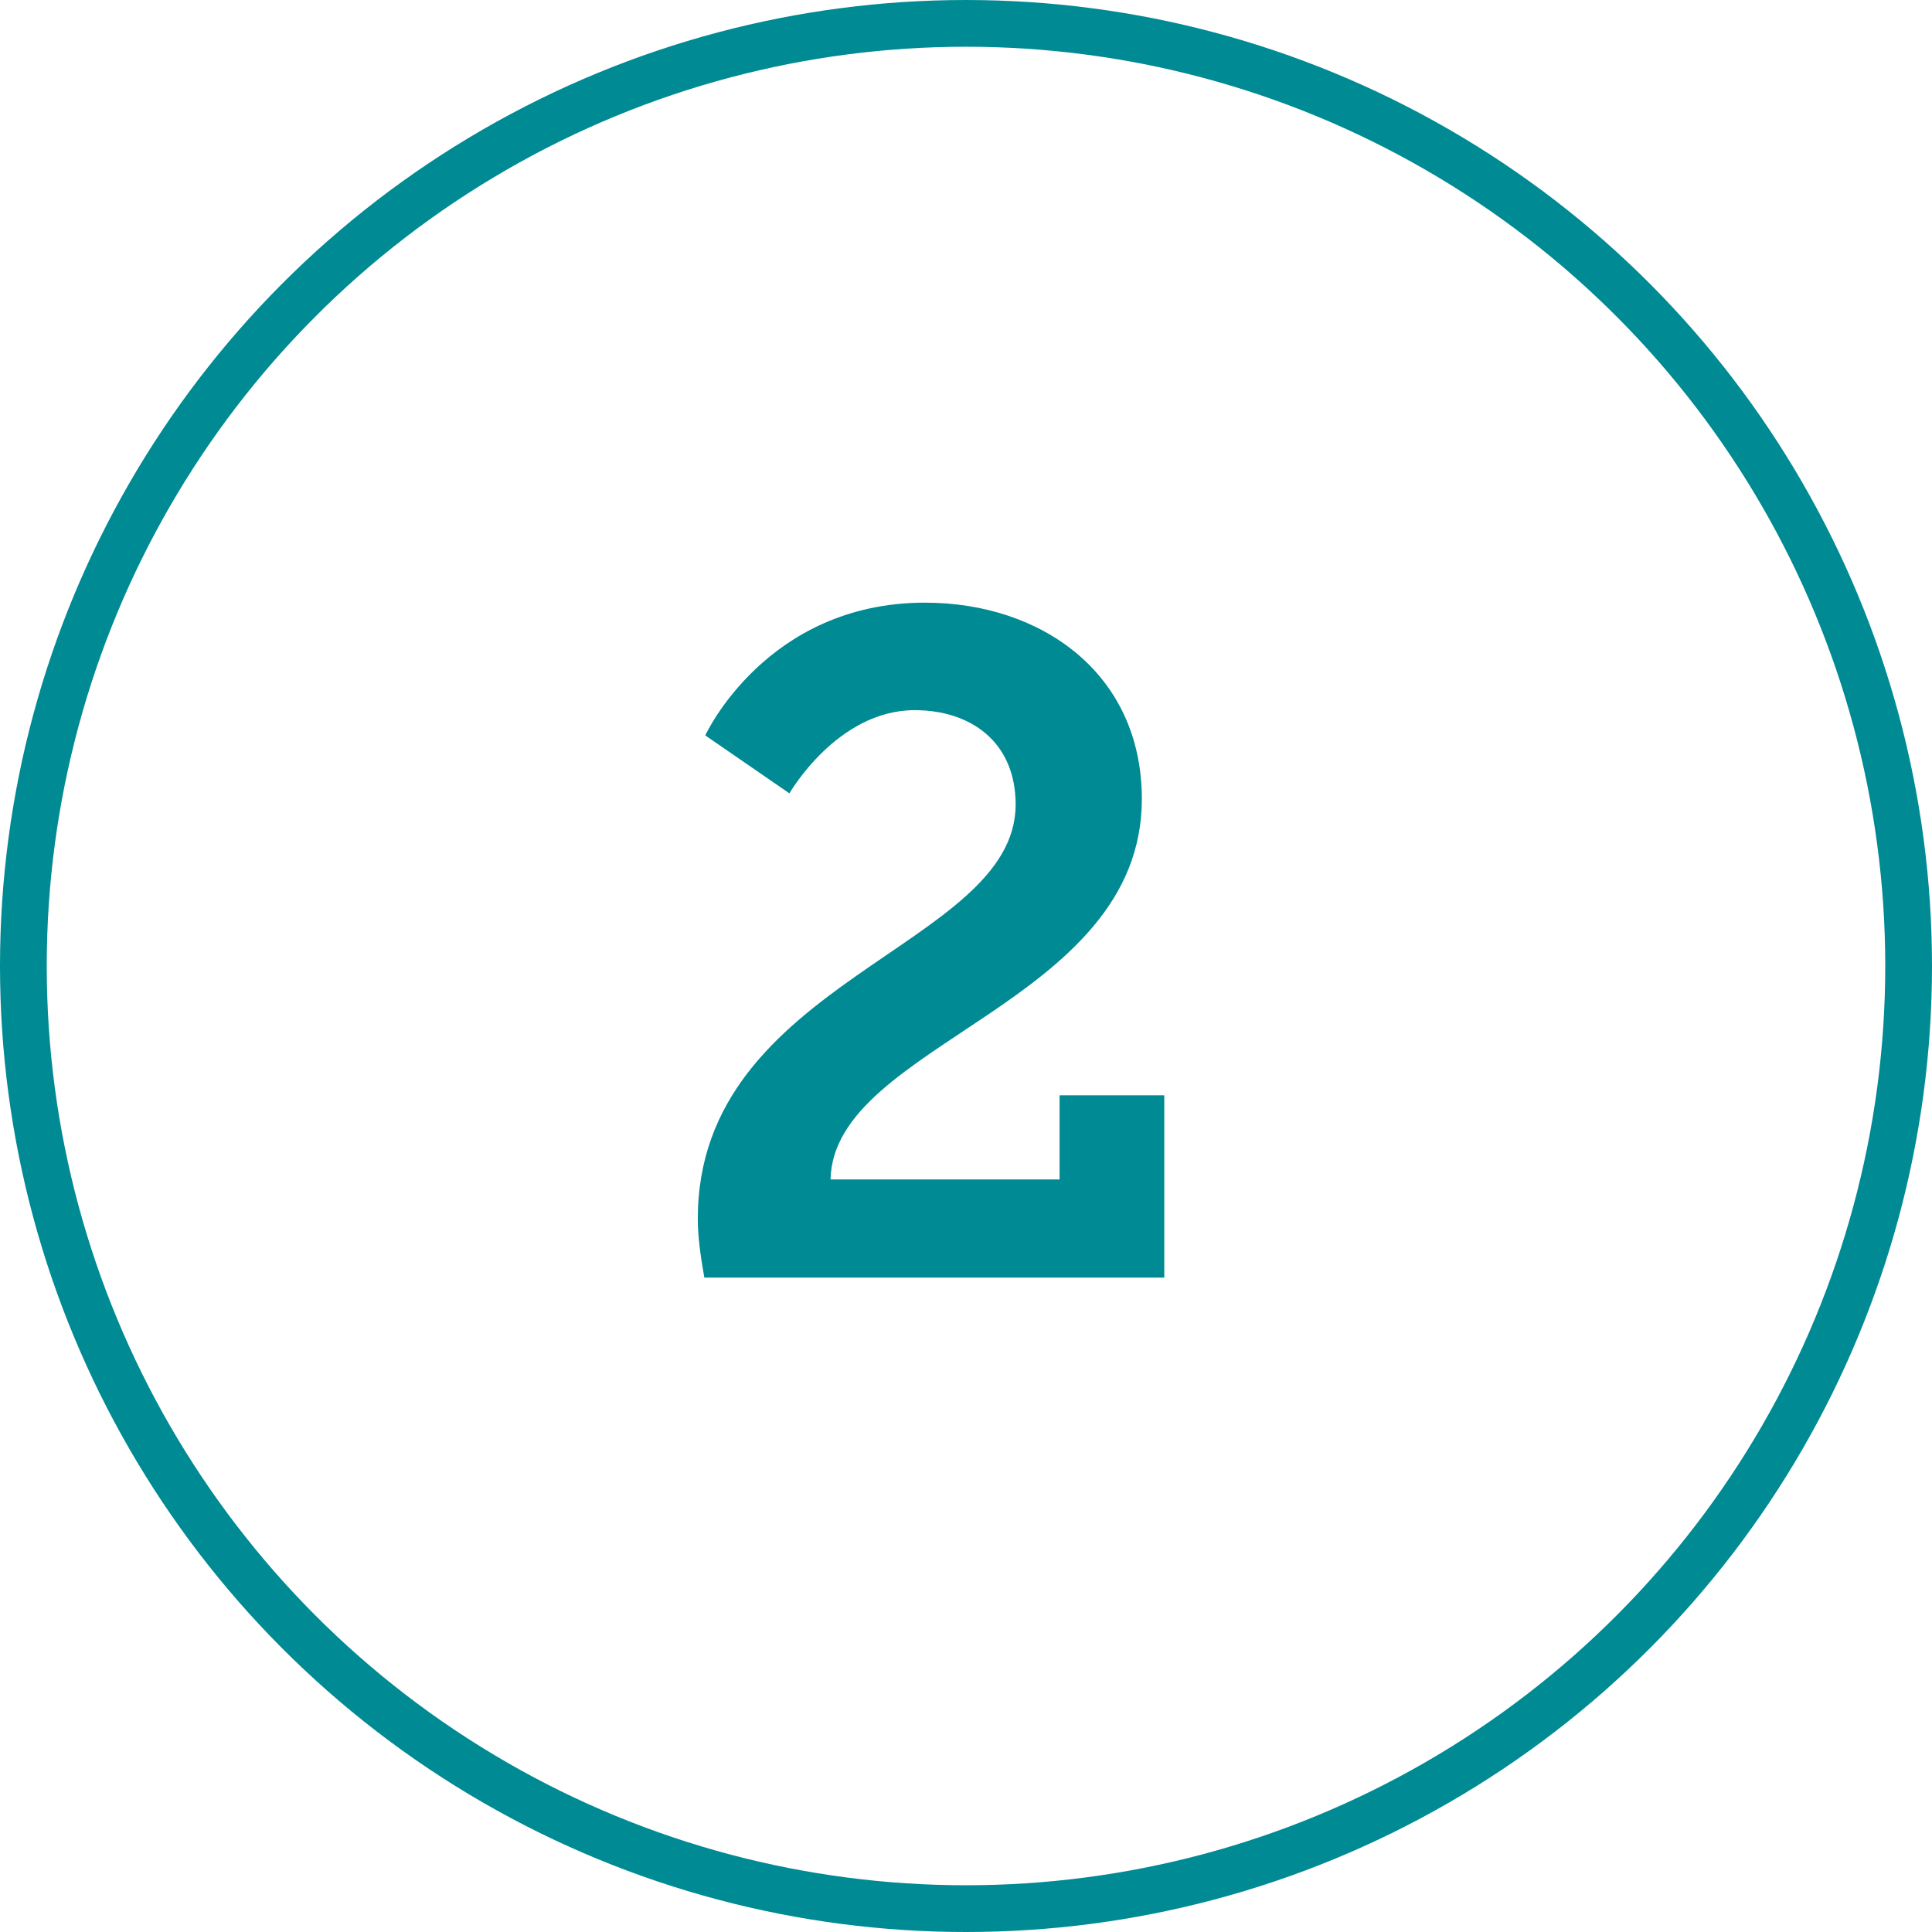 <?xml version="1.0" encoding="UTF-8"?>
<svg width="124px" height="124px" viewBox="0 0 124 124" version="1.1" xmlns="http://www.w3.org/2000/svg" xmlns:xlink="http://www.w3.org/1999/xlink">
    <title>icon-2</title>
    <g id="Page-1" stroke="none" stroke-width="1" fill="none" fill-rule="evenodd">
        <g id="icon-2">
            <circle id="Oval-Copy-6" stroke="#008A93" stroke-width="3" cx="62" cy="62" r="60.5"></circle>
            <g id="2" transform="translate(44.786, 38.68)" fill="#008A93" fill-rule="nonzero">
                <path d="M0.42,43.32 L29.94,43.32 L29.94,31.62 L23.22,31.62 L23.22,37.02 L8.52,37.02 C8.7,28.26 28.5,25.8 28.5,12.6 C28.5,4.56 22.08,0 14.58,0 C4.38,0 0.48,8.52 0.48,8.52 L5.88,12.24 C5.88,12.24 8.94,6.9 13.92,6.9 C17.52,6.9 20.4,8.94 20.4,12.96 C20.4,22.14 0,24.18 0,39.54 C0,40.74 0.18,41.94 0.42,43.32 Z" id="Path"></path>
            </g>
        </g>
    </g>
</svg>